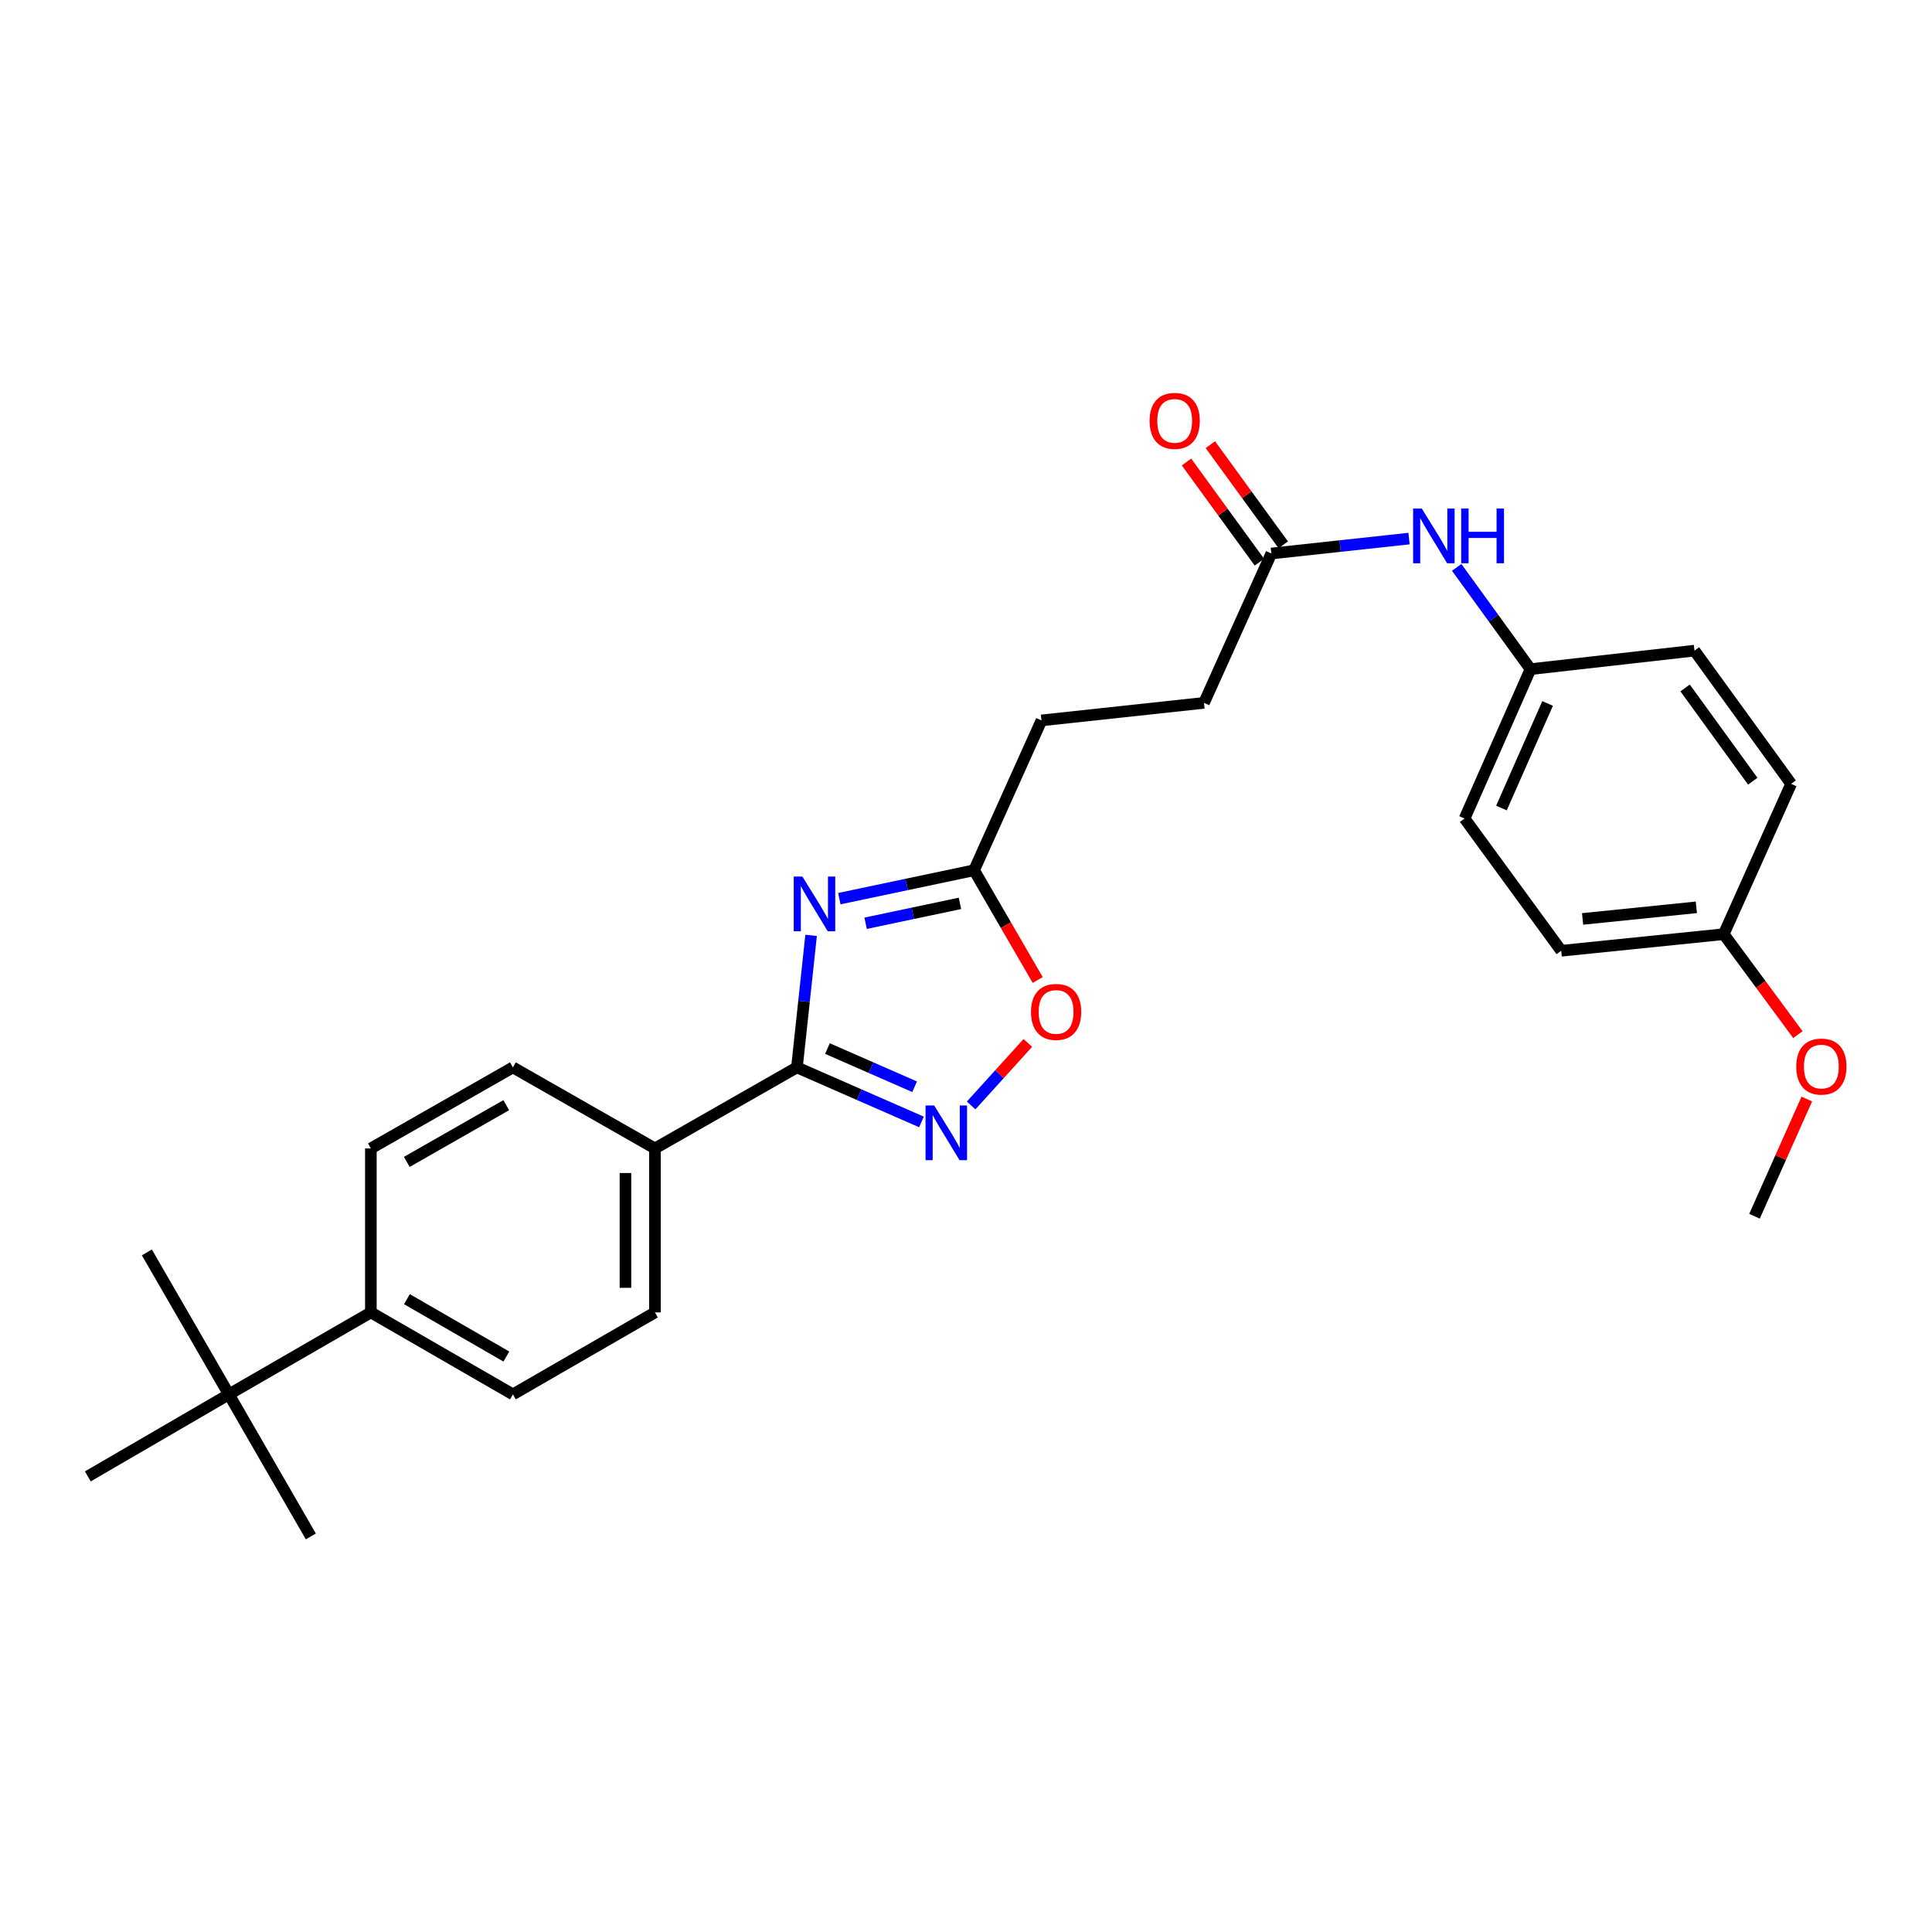 <?xml version='1.0' encoding='iso-8859-1'?>
<svg version='1.1' baseProfile='full'
              xmlns='http://www.w3.org/2000/svg'
                      xmlns:rdkit='http://www.rdkit.org/xml'
                      xmlns:xlink='http://www.w3.org/1999/xlink'
                  xml:space='preserve'
width='1000px' height='1000px' viewBox='0 0 1000 1000'>
<!-- END OF HEADER -->
<rect style='opacity:1.0;fill:#FFFFFF;stroke:none' width='1000' height='1000' x='0' y='0'> </rect>
<path class='bond-0' d='M 419.828,484.142 L 416.16,518.312' style='fill:none;fill-rule:evenodd;stroke:#0000FF;stroke-width:6px;stroke-linecap:butt;stroke-linejoin:miter;stroke-opacity:1' />
<path class='bond-0' d='M 416.16,518.312 L 412.492,552.482' style='fill:none;fill-rule:evenodd;stroke:#000000;stroke-width:6px;stroke-linecap:butt;stroke-linejoin:miter;stroke-opacity:1' />
<path class='bond-2' d='M 434.427,465.145 L 469.307,457.793' style='fill:none;fill-rule:evenodd;stroke:#0000FF;stroke-width:6px;stroke-linecap:butt;stroke-linejoin:miter;stroke-opacity:1' />
<path class='bond-2' d='M 469.307,457.793 L 504.186,450.44' style='fill:none;fill-rule:evenodd;stroke:#000000;stroke-width:6px;stroke-linecap:butt;stroke-linejoin:miter;stroke-opacity:1' />
<path class='bond-2' d='M 448.04,477.879 L 472.456,472.732' style='fill:none;fill-rule:evenodd;stroke:#0000FF;stroke-width:6px;stroke-linecap:butt;stroke-linejoin:miter;stroke-opacity:1' />
<path class='bond-2' d='M 472.456,472.732 L 496.871,467.586' style='fill:none;fill-rule:evenodd;stroke:#000000;stroke-width:6px;stroke-linecap:butt;stroke-linejoin:miter;stroke-opacity:1' />
<path class='bond-1' d='M 412.492,552.482 L 444.721,566.602' style='fill:none;fill-rule:evenodd;stroke:#000000;stroke-width:6px;stroke-linecap:butt;stroke-linejoin:miter;stroke-opacity:1' />
<path class='bond-1' d='M 444.721,566.602 L 476.95,580.722' style='fill:none;fill-rule:evenodd;stroke:#0000FF;stroke-width:6px;stroke-linecap:butt;stroke-linejoin:miter;stroke-opacity:1' />
<path class='bond-1' d='M 428.288,542.733 L 450.848,552.617' style='fill:none;fill-rule:evenodd;stroke:#000000;stroke-width:6px;stroke-linecap:butt;stroke-linejoin:miter;stroke-opacity:1' />
<path class='bond-1' d='M 450.848,552.617 L 473.408,562.501' style='fill:none;fill-rule:evenodd;stroke:#0000FF;stroke-width:6px;stroke-linecap:butt;stroke-linejoin:miter;stroke-opacity:1' />
<path class='bond-4' d='M 412.492,552.482 L 339.002,594.427' style='fill:none;fill-rule:evenodd;stroke:#000000;stroke-width:6px;stroke-linecap:butt;stroke-linejoin:miter;stroke-opacity:1' />
<path class='bond-27' d='M 502.655,572.179 L 517.329,556' style='fill:none;fill-rule:evenodd;stroke:#0000FF;stroke-width:6px;stroke-linecap:butt;stroke-linejoin:miter;stroke-opacity:1' />
<path class='bond-27' d='M 517.329,556 L 532.003,539.822' style='fill:none;fill-rule:evenodd;stroke:#FF0000;stroke-width:6px;stroke-linecap:butt;stroke-linejoin:miter;stroke-opacity:1' />
<path class='bond-3' d='M 504.186,450.44 L 520.649,478.844' style='fill:none;fill-rule:evenodd;stroke:#000000;stroke-width:6px;stroke-linecap:butt;stroke-linejoin:miter;stroke-opacity:1' />
<path class='bond-3' d='M 520.649,478.844 L 537.113,507.248' style='fill:none;fill-rule:evenodd;stroke:#FF0000;stroke-width:6px;stroke-linecap:butt;stroke-linejoin:miter;stroke-opacity:1' />
<path class='bond-15' d='M 504.186,450.44 L 539.065,372.886' style='fill:none;fill-rule:evenodd;stroke:#000000;stroke-width:6px;stroke-linecap:butt;stroke-linejoin:miter;stroke-opacity:1' />
<path class='bond-10' d='M 339.002,594.427 L 265.485,552.482' style='fill:none;fill-rule:evenodd;stroke:#000000;stroke-width:6px;stroke-linecap:butt;stroke-linejoin:miter;stroke-opacity:1' />
<path class='bond-11' d='M 339.002,594.427 L 339.002,679.301' style='fill:none;fill-rule:evenodd;stroke:#000000;stroke-width:6px;stroke-linecap:butt;stroke-linejoin:miter;stroke-opacity:1' />
<path class='bond-11' d='M 323.733,607.158 L 323.733,666.57' style='fill:none;fill-rule:evenodd;stroke:#000000;stroke-width:6px;stroke-linecap:butt;stroke-linejoin:miter;stroke-opacity:1' />
<path class='bond-5' d='M 658.038,286.494 L 623.184,363.802' style='fill:none;fill-rule:evenodd;stroke:#000000;stroke-width:6px;stroke-linecap:butt;stroke-linejoin:miter;stroke-opacity:1' />
<path class='bond-6' d='M 658.038,286.494 L 693.674,282.632' style='fill:none;fill-rule:evenodd;stroke:#000000;stroke-width:6px;stroke-linecap:butt;stroke-linejoin:miter;stroke-opacity:1' />
<path class='bond-6' d='M 693.674,282.632 L 729.31,278.769' style='fill:none;fill-rule:evenodd;stroke:#0000FF;stroke-width:6px;stroke-linecap:butt;stroke-linejoin:miter;stroke-opacity:1' />
<path class='bond-9' d='M 664.21,282.002 L 645.344,256.079' style='fill:none;fill-rule:evenodd;stroke:#000000;stroke-width:6px;stroke-linecap:butt;stroke-linejoin:miter;stroke-opacity:1' />
<path class='bond-9' d='M 645.344,256.079 L 626.478,230.155' style='fill:none;fill-rule:evenodd;stroke:#FF0000;stroke-width:6px;stroke-linecap:butt;stroke-linejoin:miter;stroke-opacity:1' />
<path class='bond-9' d='M 651.865,290.986 L 632.999,265.063' style='fill:none;fill-rule:evenodd;stroke:#000000;stroke-width:6px;stroke-linecap:butt;stroke-linejoin:miter;stroke-opacity:1' />
<path class='bond-9' d='M 632.999,265.063 L 614.133,239.139' style='fill:none;fill-rule:evenodd;stroke:#FF0000;stroke-width:6px;stroke-linecap:butt;stroke-linejoin:miter;stroke-opacity:1' />
<path class='bond-14' d='M 753.978,293.666 L 773.082,320.01' style='fill:none;fill-rule:evenodd;stroke:#0000FF;stroke-width:6px;stroke-linecap:butt;stroke-linejoin:miter;stroke-opacity:1' />
<path class='bond-14' d='M 773.082,320.01 L 792.185,346.354' style='fill:none;fill-rule:evenodd;stroke:#000000;stroke-width:6px;stroke-linecap:butt;stroke-linejoin:miter;stroke-opacity:1' />
<path class='bond-7' d='M 118.47,721.729 L 191.961,679.301' style='fill:none;fill-rule:evenodd;stroke:#000000;stroke-width:6px;stroke-linecap:butt;stroke-linejoin:miter;stroke-opacity:1' />
<path class='bond-23' d='M 118.47,721.729 L 160.89,795.254' style='fill:none;fill-rule:evenodd;stroke:#000000;stroke-width:6px;stroke-linecap:butt;stroke-linejoin:miter;stroke-opacity:1' />
<path class='bond-24' d='M 118.47,721.729 L 76.016,648.239' style='fill:none;fill-rule:evenodd;stroke:#000000;stroke-width:6px;stroke-linecap:butt;stroke-linejoin:miter;stroke-opacity:1' />
<path class='bond-25' d='M 118.47,721.729 L 45.455,764.183' style='fill:none;fill-rule:evenodd;stroke:#000000;stroke-width:6px;stroke-linecap:butt;stroke-linejoin:miter;stroke-opacity:1' />
<path class='bond-8' d='M 191.961,679.301 L 265.485,721.729' style='fill:none;fill-rule:evenodd;stroke:#000000;stroke-width:6px;stroke-linecap:butt;stroke-linejoin:miter;stroke-opacity:1' />
<path class='bond-8' d='M 210.621,672.441 L 262.088,702.141' style='fill:none;fill-rule:evenodd;stroke:#000000;stroke-width:6px;stroke-linecap:butt;stroke-linejoin:miter;stroke-opacity:1' />
<path class='bond-28' d='M 191.961,679.301 L 191.961,594.427' style='fill:none;fill-rule:evenodd;stroke:#000000;stroke-width:6px;stroke-linecap:butt;stroke-linejoin:miter;stroke-opacity:1' />
<path class='bond-12' d='M 265.485,552.482 L 191.961,594.427' style='fill:none;fill-rule:evenodd;stroke:#000000;stroke-width:6px;stroke-linecap:butt;stroke-linejoin:miter;stroke-opacity:1' />
<path class='bond-12' d='M 262.022,572.036 L 210.555,601.397' style='fill:none;fill-rule:evenodd;stroke:#000000;stroke-width:6px;stroke-linecap:butt;stroke-linejoin:miter;stroke-opacity:1' />
<path class='bond-13' d='M 339.002,679.301 L 265.485,721.729' style='fill:none;fill-rule:evenodd;stroke:#000000;stroke-width:6px;stroke-linecap:butt;stroke-linejoin:miter;stroke-opacity:1' />
<path class='bond-18' d='M 792.185,346.354 L 877.059,336.769' style='fill:none;fill-rule:evenodd;stroke:#000000;stroke-width:6px;stroke-linecap:butt;stroke-linejoin:miter;stroke-opacity:1' />
<path class='bond-19' d='M 792.185,346.354 L 758.061,423.661' style='fill:none;fill-rule:evenodd;stroke:#000000;stroke-width:6px;stroke-linecap:butt;stroke-linejoin:miter;stroke-opacity:1' />
<path class='bond-19' d='M 801.035,364.115 L 777.148,418.231' style='fill:none;fill-rule:evenodd;stroke:#000000;stroke-width:6px;stroke-linecap:butt;stroke-linejoin:miter;stroke-opacity:1' />
<path class='bond-16' d='M 539.065,372.886 L 623.184,363.802' style='fill:none;fill-rule:evenodd;stroke:#000000;stroke-width:6px;stroke-linecap:butt;stroke-linejoin:miter;stroke-opacity:1' />
<path class='bond-17' d='M 892.2,483.529 L 808.081,492.114' style='fill:none;fill-rule:evenodd;stroke:#000000;stroke-width:6px;stroke-linecap:butt;stroke-linejoin:miter;stroke-opacity:1' />
<path class='bond-17' d='M 878.032,469.628 L 819.149,475.637' style='fill:none;fill-rule:evenodd;stroke:#000000;stroke-width:6px;stroke-linecap:butt;stroke-linejoin:miter;stroke-opacity:1' />
<path class='bond-22' d='M 892.2,483.529 L 911.394,509.528' style='fill:none;fill-rule:evenodd;stroke:#000000;stroke-width:6px;stroke-linecap:butt;stroke-linejoin:miter;stroke-opacity:1' />
<path class='bond-22' d='M 911.394,509.528 L 930.587,535.526' style='fill:none;fill-rule:evenodd;stroke:#FF0000;stroke-width:6px;stroke-linecap:butt;stroke-linejoin:miter;stroke-opacity:1' />
<path class='bond-29' d='M 892.2,483.529 L 927.088,405.721' style='fill:none;fill-rule:evenodd;stroke:#000000;stroke-width:6px;stroke-linecap:butt;stroke-linejoin:miter;stroke-opacity:1' />
<path class='bond-21' d='M 877.059,336.769 L 927.088,405.721' style='fill:none;fill-rule:evenodd;stroke:#000000;stroke-width:6px;stroke-linecap:butt;stroke-linejoin:miter;stroke-opacity:1' />
<path class='bond-21' d='M 872.206,356.078 L 907.226,404.345' style='fill:none;fill-rule:evenodd;stroke:#000000;stroke-width:6px;stroke-linecap:butt;stroke-linejoin:miter;stroke-opacity:1' />
<path class='bond-20' d='M 758.061,423.661 L 808.081,492.114' style='fill:none;fill-rule:evenodd;stroke:#000000;stroke-width:6px;stroke-linecap:butt;stroke-linejoin:miter;stroke-opacity:1' />
<path class='bond-26' d='M 935.198,568.856 L 921.664,599.196' style='fill:none;fill-rule:evenodd;stroke:#FF0000;stroke-width:6px;stroke-linecap:butt;stroke-linejoin:miter;stroke-opacity:1' />
<path class='bond-26' d='M 921.664,599.196 L 908.13,629.535' style='fill:none;fill-rule:evenodd;stroke:#000000;stroke-width:6px;stroke-linecap:butt;stroke-linejoin:miter;stroke-opacity:1' />
<path  class='atom-0' d='M 415.317 453.694
L 424.597 468.694
Q 425.517 470.174, 426.997 472.854
Q 428.477 475.534, 428.557 475.694
L 428.557 453.694
L 432.317 453.694
L 432.317 482.014
L 428.437 482.014
L 418.477 465.614
Q 417.317 463.694, 416.077 461.494
Q 414.877 459.294, 414.517 458.614
L 414.517 482.014
L 410.837 482.014
L 410.837 453.694
L 415.317 453.694
' fill='#0000FF'/>
<path  class='atom-2' d='M 483.54 572.192
L 492.82 587.192
Q 493.74 588.672, 495.22 591.352
Q 496.7 594.032, 496.78 594.192
L 496.78 572.192
L 500.54 572.192
L 500.54 600.512
L 496.66 600.512
L 486.7 584.112
Q 485.54 582.192, 484.3 579.992
Q 483.1 577.792, 482.74 577.112
L 482.74 600.512
L 479.06 600.512
L 479.06 572.192
L 483.54 572.192
' fill='#0000FF'/>
<path  class='atom-4' d='M 533.64 523.765
Q 533.64 516.965, 537 513.165
Q 540.36 509.365, 546.64 509.365
Q 552.92 509.365, 556.28 513.165
Q 559.64 516.965, 559.64 523.765
Q 559.64 530.645, 556.24 534.565
Q 552.84 538.445, 546.64 538.445
Q 540.4 538.445, 537 534.565
Q 533.64 530.685, 533.64 523.765
M 546.64 535.245
Q 550.96 535.245, 553.28 532.365
Q 555.64 529.445, 555.64 523.765
Q 555.64 518.205, 553.28 515.405
Q 550.96 512.565, 546.64 512.565
Q 542.32 512.565, 539.96 515.365
Q 537.64 518.165, 537.64 523.765
Q 537.64 529.485, 539.96 532.365
Q 542.32 535.245, 546.64 535.245
' fill='#FF0000'/>
<path  class='atom-7' d='M 735.905 263.216
L 745.185 278.216
Q 746.105 279.696, 747.585 282.376
Q 749.065 285.056, 749.145 285.216
L 749.145 263.216
L 752.905 263.216
L 752.905 291.536
L 749.025 291.536
L 739.065 275.136
Q 737.905 273.216, 736.665 271.016
Q 735.465 268.816, 735.105 268.136
L 735.105 291.536
L 731.425 291.536
L 731.425 263.216
L 735.905 263.216
' fill='#0000FF'/>
<path  class='atom-7' d='M 756.305 263.216
L 760.145 263.216
L 760.145 275.256
L 774.625 275.256
L 774.625 263.216
L 778.465 263.216
L 778.465 291.536
L 774.625 291.536
L 774.625 278.456
L 760.145 278.456
L 760.145 291.536
L 756.305 291.536
L 756.305 263.216
' fill='#0000FF'/>
<path  class='atom-10' d='M 595.018 217.842
Q 595.018 211.042, 598.378 207.242
Q 601.738 203.442, 608.018 203.442
Q 614.298 203.442, 617.658 207.242
Q 621.018 211.042, 621.018 217.842
Q 621.018 224.722, 617.618 228.642
Q 614.218 232.522, 608.018 232.522
Q 601.778 232.522, 598.378 228.642
Q 595.018 224.762, 595.018 217.842
M 608.018 229.322
Q 612.338 229.322, 614.658 226.442
Q 617.018 223.522, 617.018 217.842
Q 617.018 212.282, 614.658 209.482
Q 612.338 206.642, 608.018 206.642
Q 603.698 206.642, 601.338 209.442
Q 599.018 212.242, 599.018 217.842
Q 599.018 223.562, 601.338 226.442
Q 603.698 229.322, 608.018 229.322
' fill='#FF0000'/>
<path  class='atom-23' d='M 929.729 552.053
Q 929.729 545.253, 933.089 541.453
Q 936.449 537.653, 942.729 537.653
Q 949.009 537.653, 952.369 541.453
Q 955.729 545.253, 955.729 552.053
Q 955.729 558.933, 952.329 562.853
Q 948.929 566.733, 942.729 566.733
Q 936.489 566.733, 933.089 562.853
Q 929.729 558.973, 929.729 552.053
M 942.729 563.533
Q 947.049 563.533, 949.369 560.653
Q 951.729 557.733, 951.729 552.053
Q 951.729 546.493, 949.369 543.693
Q 947.049 540.853, 942.729 540.853
Q 938.409 540.853, 936.049 543.653
Q 933.729 546.453, 933.729 552.053
Q 933.729 557.773, 936.049 560.653
Q 938.409 563.533, 942.729 563.533
' fill='#FF0000'/>
</svg>

